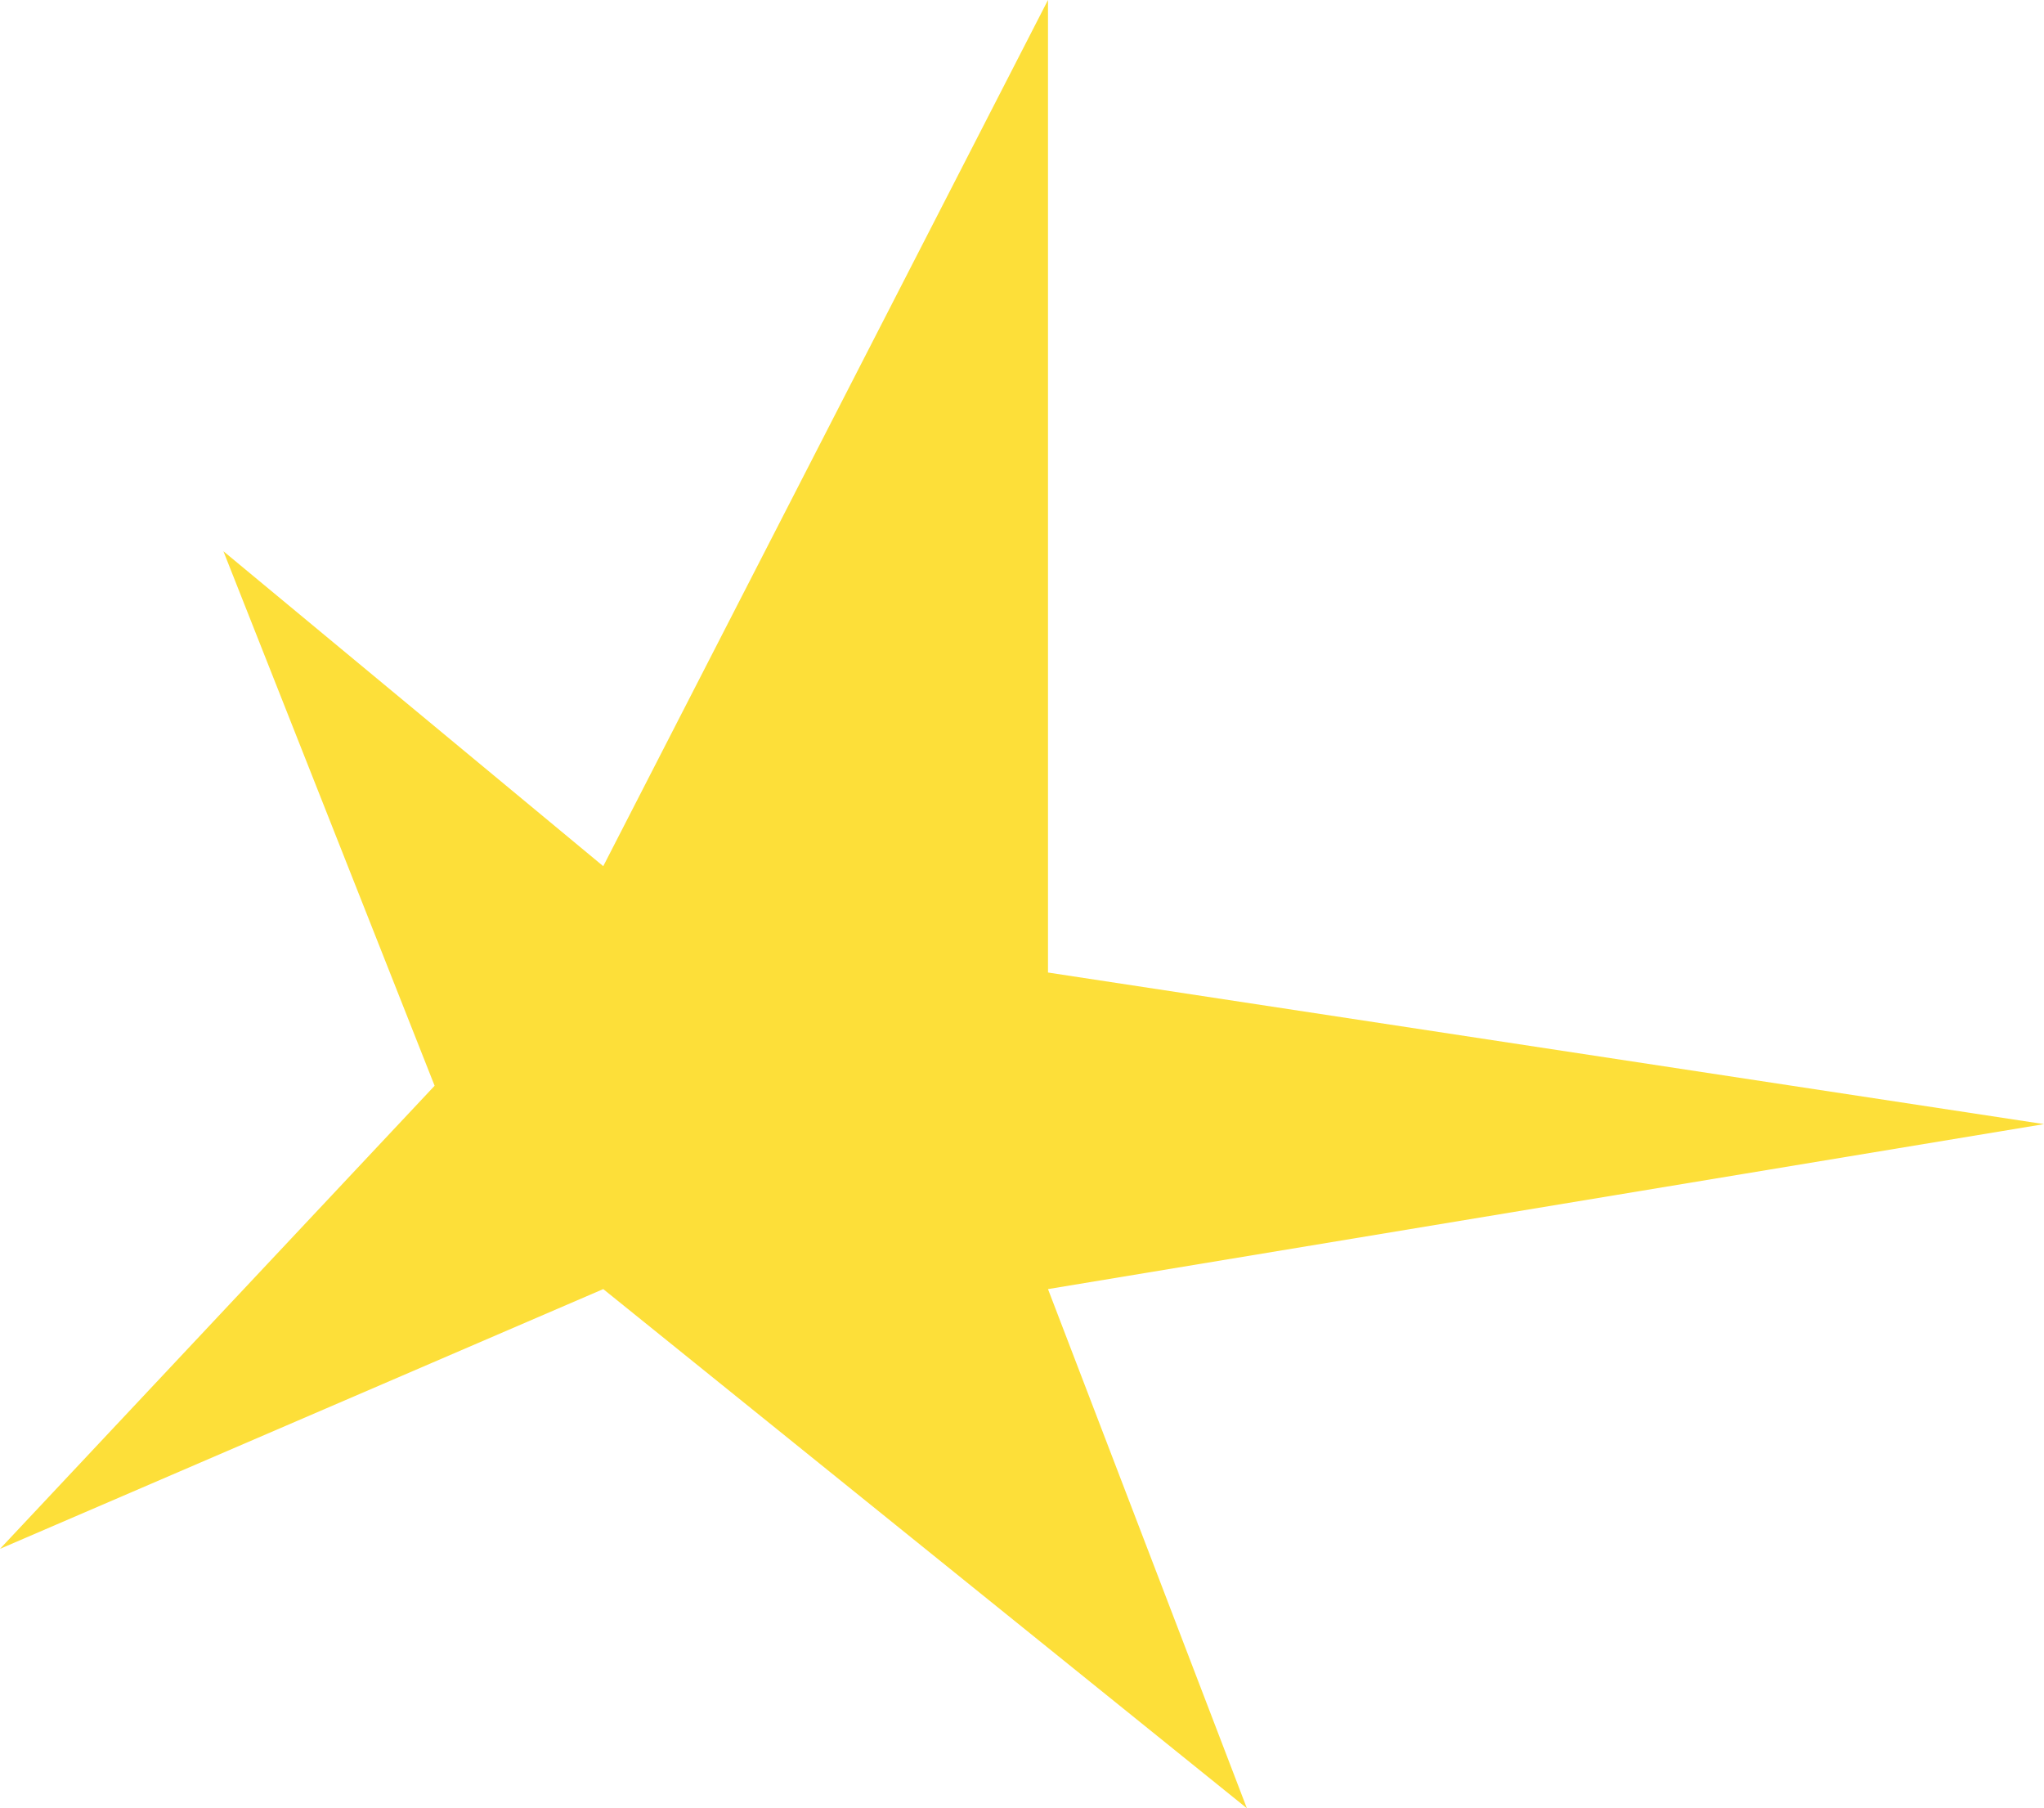 <svg xmlns="http://www.w3.org/2000/svg" width="529.138" height="468.035" viewBox="0 0 529.138 468.035"><defs><style>.a{fill:#fddf39;}</style></defs><path class="a" d="M1137.118,1475.789l-54.678-138.356,98.333,81.521,115.133-224.2v251.726l257.838,39.238-257.838,42.7,51.486,134.372-166.619-134.372-156.166,67.231Z" transform="translate(-1024.607 -1194.758)"/></svg>